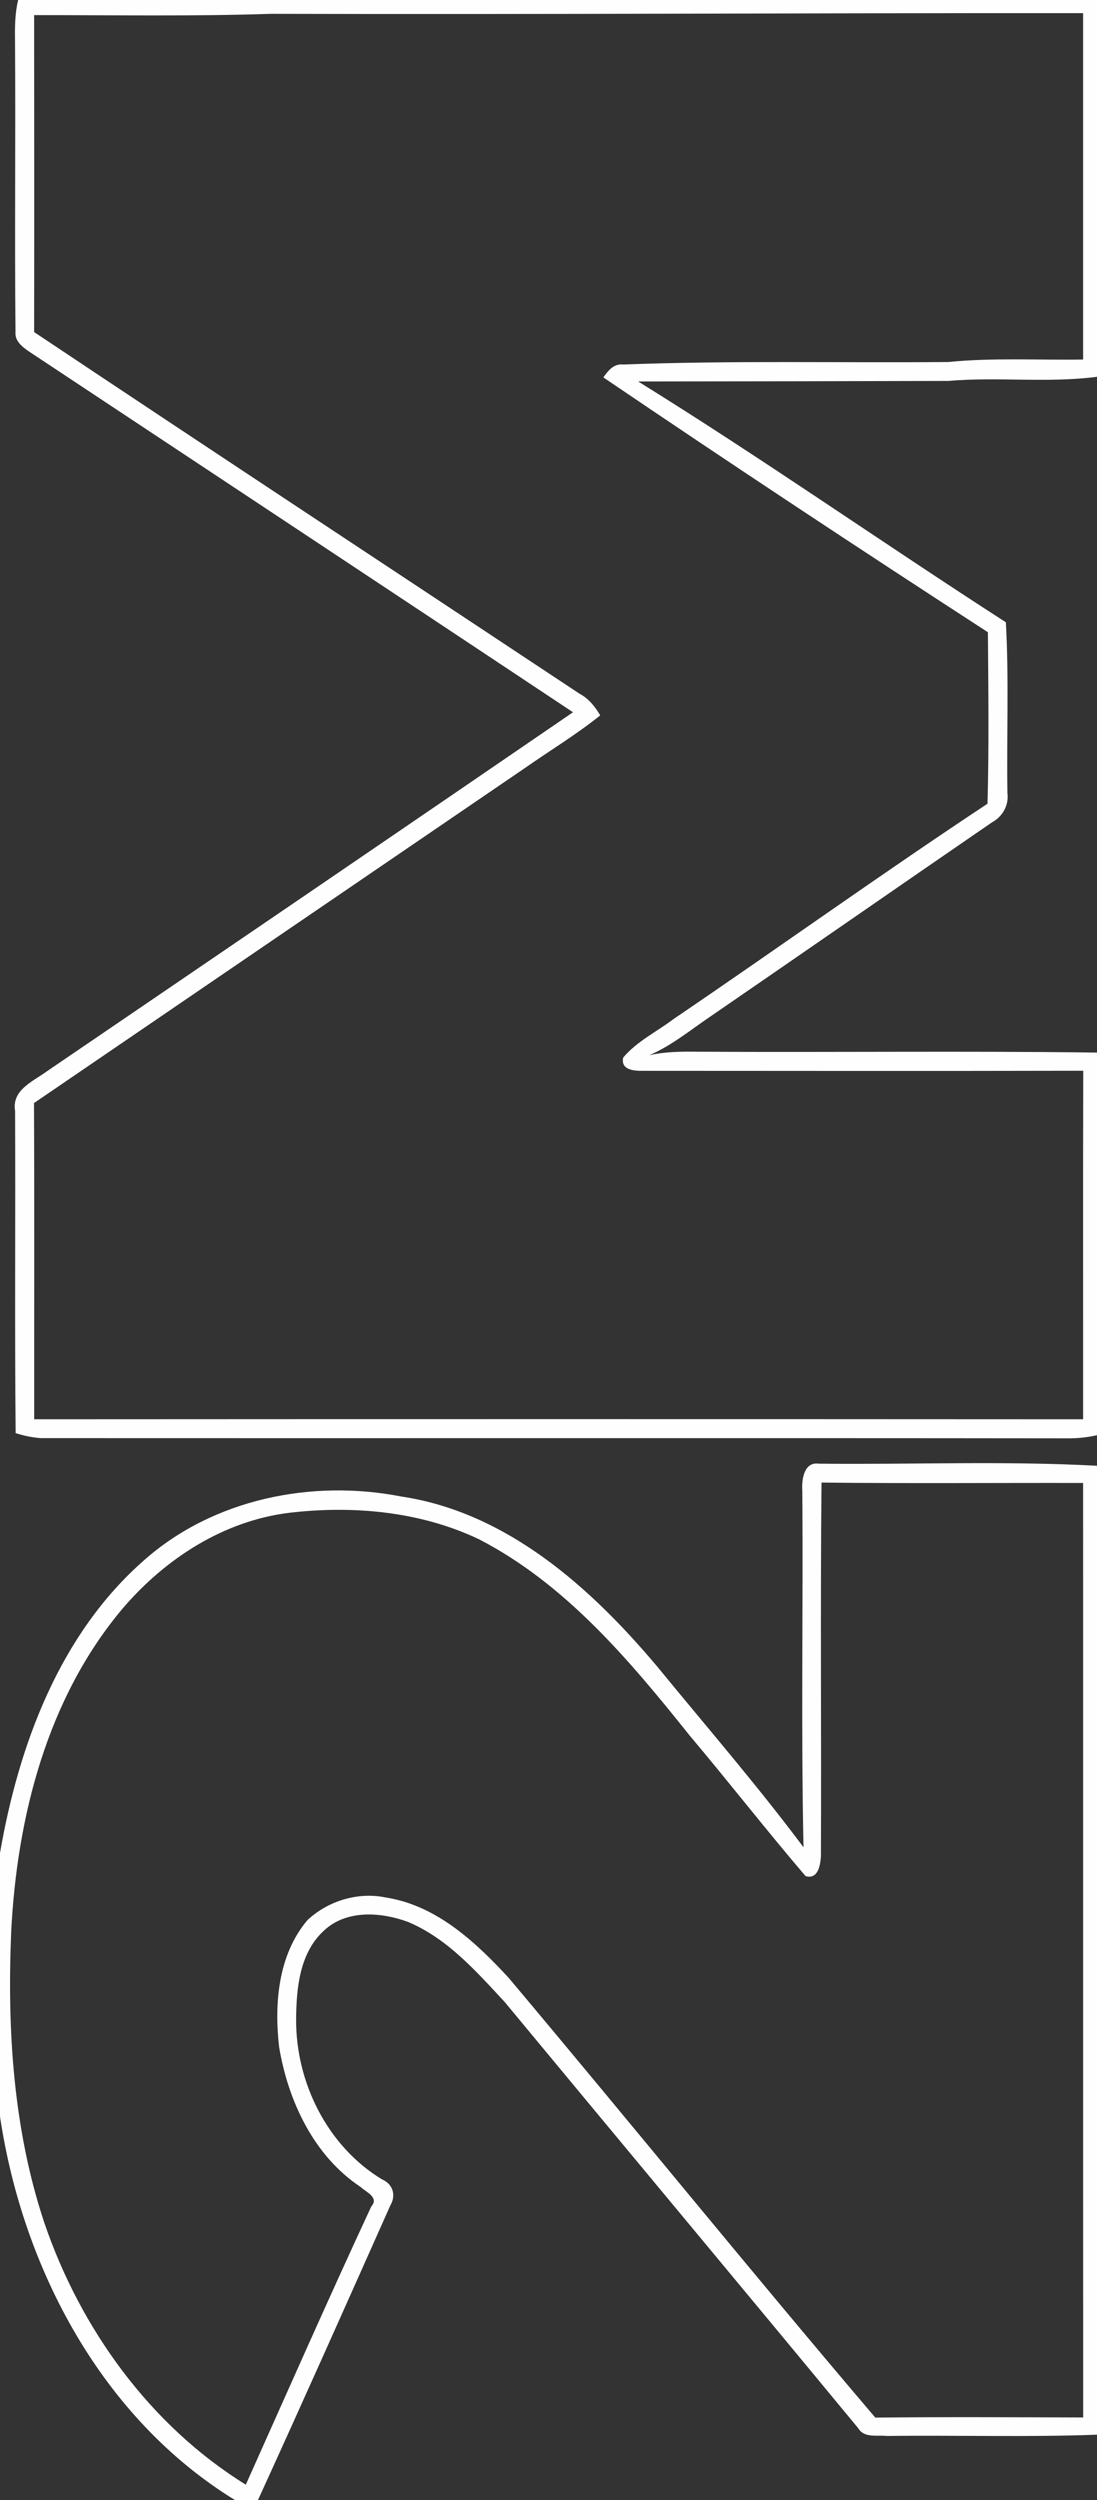 <?xml version="1.0" encoding="UTF-8" ?>
<!DOCTYPE svg PUBLIC "-//W3C//DTD SVG 1.1//EN" "http://www.w3.org/Graphics/SVG/1.1/DTD/svg11.dtd">
<svg width="162pt" height="369pt" viewBox="0 0 162 369" version="1.1" xmlns="http://www.w3.org/2000/svg">
<rect x="0" y="0" width="162" height="369" fill="#333333" stroke="none"/>
<g id="#fefefefe">
<path fill="#fefefe" opacity="1.00" d=" M 2.68 0.00 L 162.00 0.00 L 162.00 55.61 C 154.73 56.56 147.34 55.59 140.03 56.22 C 124.77 56.26 109.49 56.29 94.24 56.30 C 112.62 67.69 130.35 80.13 148.54 91.84 C 149.01 100.23 148.64 108.64 148.77 117.04 C 149.01 118.84 148.06 120.52 146.49 121.37 C 132.63 130.88 118.83 140.47 104.97 149.98 C 101.99 151.99 99.20 154.32 95.87 155.74 C 98.20 155.22 100.59 155.19 102.97 155.22 C 122.65 155.34 142.33 155.09 162.00 155.35 L 162.00 211.82 C 160.67 212.12 159.33 212.27 157.97 212.28 C 107.31 212.22 56.64 212.28 5.98 212.25 C 4.73 212.15 3.51 211.90 2.31 211.51 C 2.16 195.65 2.30 179.79 2.23 163.94 C 1.70 160.82 5.00 159.55 7.03 158.04 C 32.91 140.42 58.79 122.81 84.62 105.12 C 57.83 87.32 31.00 69.58 4.18 51.81 C 3.24 51.15 2.17 50.30 2.29 49.01 C 2.15 34.69 2.32 20.36 2.22 6.04 C 2.19 4.02 2.20 1.98 2.68 0.00 M 5.04 2.23 C 5.05 17.82 5.07 33.42 5.04 49.01 C 31.83 66.89 58.74 84.59 85.59 102.39 C 86.94 103.10 87.87 104.29 88.64 105.58 C 85.08 108.44 81.16 110.80 77.42 113.42 C 53.29 129.88 29.15 146.33 5.02 162.80 C 5.09 178.35 5.04 193.91 5.05 209.47 C 56.68 209.44 108.32 209.44 159.95 209.47 C 159.96 192.32 159.92 175.18 159.97 158.03 C 138.31 158.08 116.66 158.05 95.00 158.04 C 93.73 158.07 91.62 157.95 92.03 156.09 C 94.05 153.68 96.97 152.29 99.45 150.41 C 114.96 139.89 130.20 128.95 145.83 118.62 C 146.06 110.18 145.95 101.74 145.89 93.31 C 126.84 80.96 107.89 68.44 89.10 55.70 C 89.80 54.72 90.63 53.64 92.02 53.80 C 108.02 53.19 124.03 53.57 140.04 53.43 C 146.66 52.77 153.31 53.17 159.95 53.06 C 159.95 36.02 159.95 18.98 159.95 1.94 C 119.97 1.91 80.00 2.15 40.03 2.04 C 28.37 2.43 16.70 2.22 5.04 2.23 Z" />
<path fill="#fefefe" opacity="1.00" d=" M 118.48 219.99 C 118.37 218.41 118.71 215.72 120.90 216.02 C 134.60 216.17 148.33 215.59 162.00 216.33 L 162.00 359.33 C 151.66 359.72 141.31 359.39 130.96 359.52 C 129.55 359.35 127.62 359.87 126.75 358.39 C 109.39 337.38 91.92 316.46 74.53 295.47 C 70.32 290.94 66.05 286.07 60.22 283.64 C 56.27 282.19 51.23 281.83 47.92 284.86 C 44.25 288.14 43.76 293.40 43.73 298.02 C 43.67 307.34 48.34 316.76 56.41 321.65 C 58.02 322.33 58.53 324.00 57.64 325.50 C 51.17 340.02 44.70 354.53 38.09 368.99 L 39.01 369.00 L 34.73 369.00 C 15.03 356.92 3.35 334.78 0.00 312.37 L 0.00 273.49 C 2.76 257.53 8.82 241.19 21.28 230.27 C 31.48 221.24 46.01 218.29 59.21 220.86 C 74.85 223.18 87.25 234.30 97.06 245.97 C 104.31 254.82 111.81 263.48 118.66 272.64 C 118.28 255.09 118.62 237.54 118.48 219.99 M 121.23 273.95 C 121.15 275.28 120.80 277.43 118.96 276.89 C 113.13 270.07 107.61 262.98 101.82 256.11 C 92.98 245.06 83.54 233.79 70.74 227.18 C 62.09 223.06 52.15 222.16 42.72 223.27 C 33.06 224.45 24.47 230.00 18.21 237.28 C 6.99 250.51 2.50 268.13 1.65 285.14 C 1.05 299.56 1.95 314.27 6.54 328.04 C 11.86 343.67 22.16 357.97 36.30 366.71 C 42.44 353.01 48.50 339.26 54.83 325.65 C 56.04 324.31 54.02 323.51 53.25 322.77 C 46.34 318.19 42.55 310.09 41.22 302.12 C 40.48 295.70 41.07 288.50 45.41 283.38 C 48.45 280.54 52.88 279.19 56.98 280.05 C 64.43 281.21 70.20 286.58 75.12 291.91 C 93.25 313.47 111.00 335.37 129.26 356.81 C 139.49 356.70 149.73 356.76 159.96 356.79 C 159.94 310.81 159.96 264.84 159.95 218.87 C 147.07 218.84 134.19 218.96 121.32 218.81 C 121.13 237.19 121.31 255.57 121.23 273.95 Z" />
</g>
</svg>
